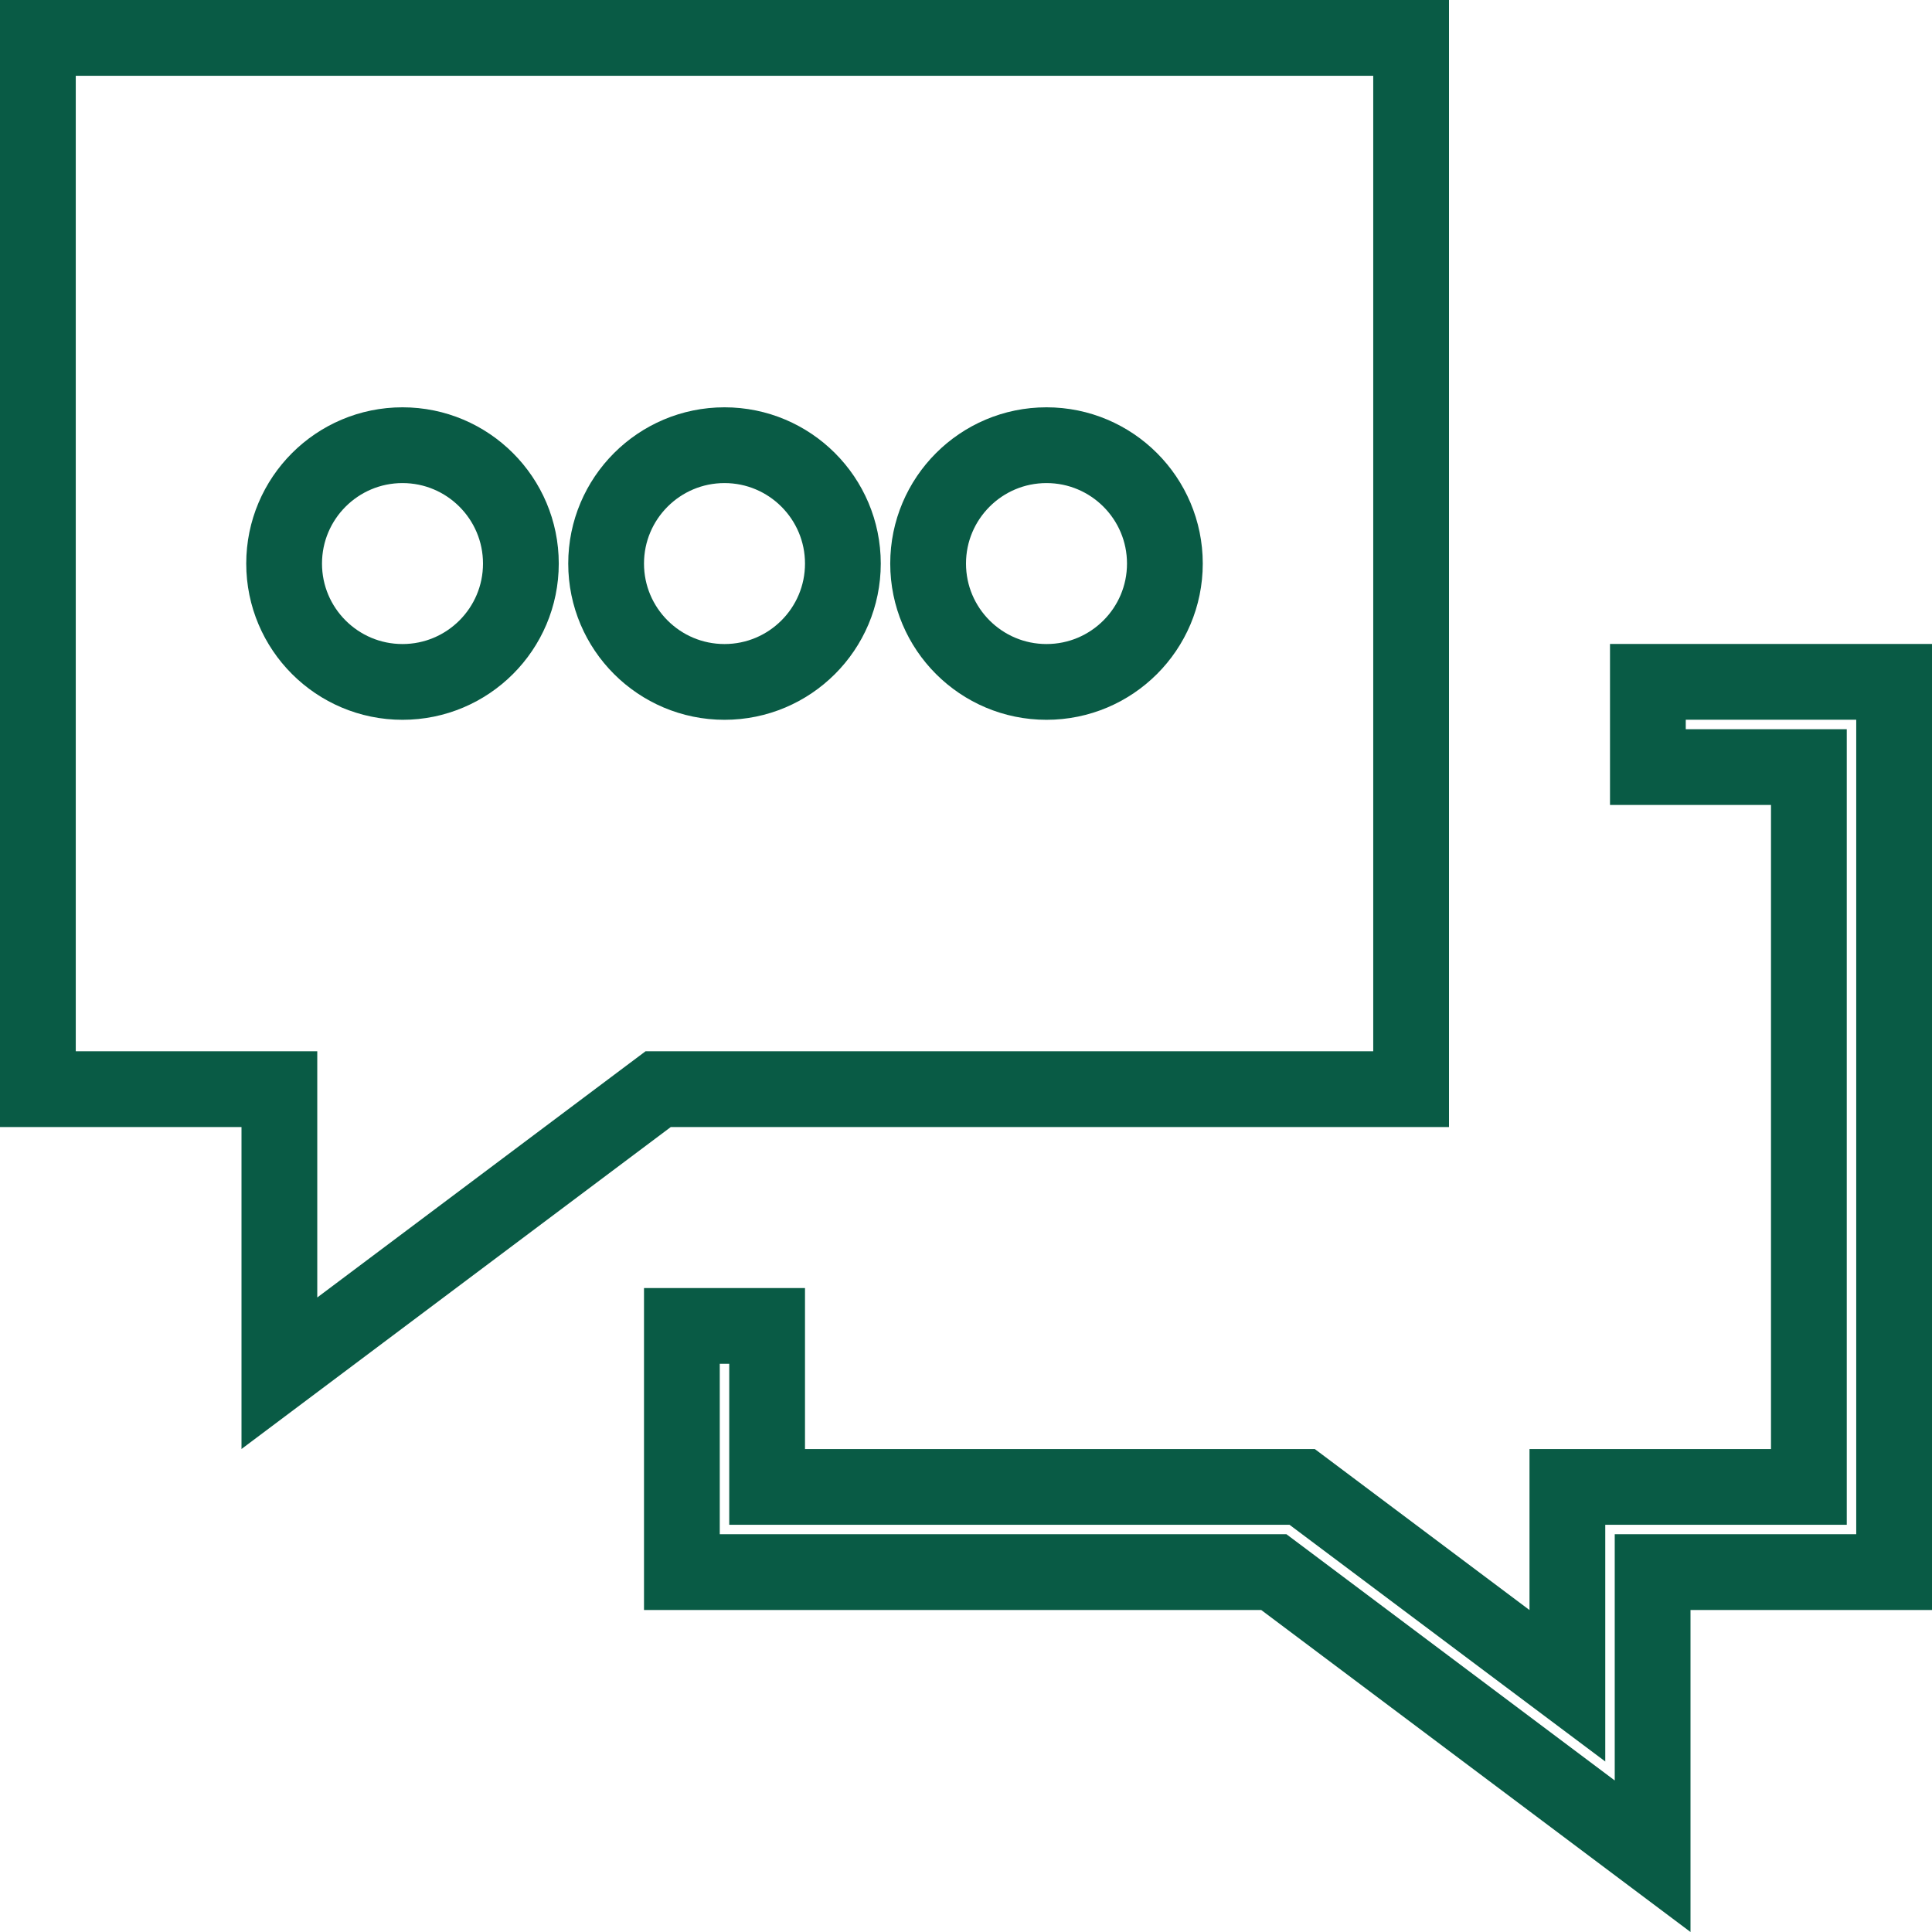 <svg width="51" height="51" viewBox="0 0 51 51" fill="none" xmlns="http://www.w3.org/2000/svg"><path d="M50 17.999V41.5H43.625V49L33.893 41.7L33.626 41.5H18V35.001H20.25V39.251H34.374L39.775 43.301L41.375 44.5V39.251H47.75V20.249H43.5V17.999H50ZM37.25 1V28.751H17.374L17.107 28.951L7.375 36.25V28.751H1V1H37.25ZM10.625 11.752C8.9 11.752 7.5 13.152 7.5 14.877C7.5 16.602 8.9 18.001 10.625 18.001C12.35 18.001 13.75 16.602 13.75 14.877C13.75 13.152 12.35 11.752 10.625 11.752ZM19.125 11.752C17.4 11.752 16 13.152 16 14.877C16 16.602 17.4 18.001 19.125 18.001C20.85 18.001 22.25 16.602 22.25 14.877C22.25 13.152 20.85 11.752 19.125 11.752ZM27.625 11.752C25.9 11.752 24.5 13.152 24.5 14.877C24.5 16.602 25.9 18.001 27.625 18.001C29.35 18.001 30.75 16.602 30.75 14.877C30.75 13.152 29.35 11.752 27.625 11.752Z" stroke="#095B45" stroke-width="2"/></svg>